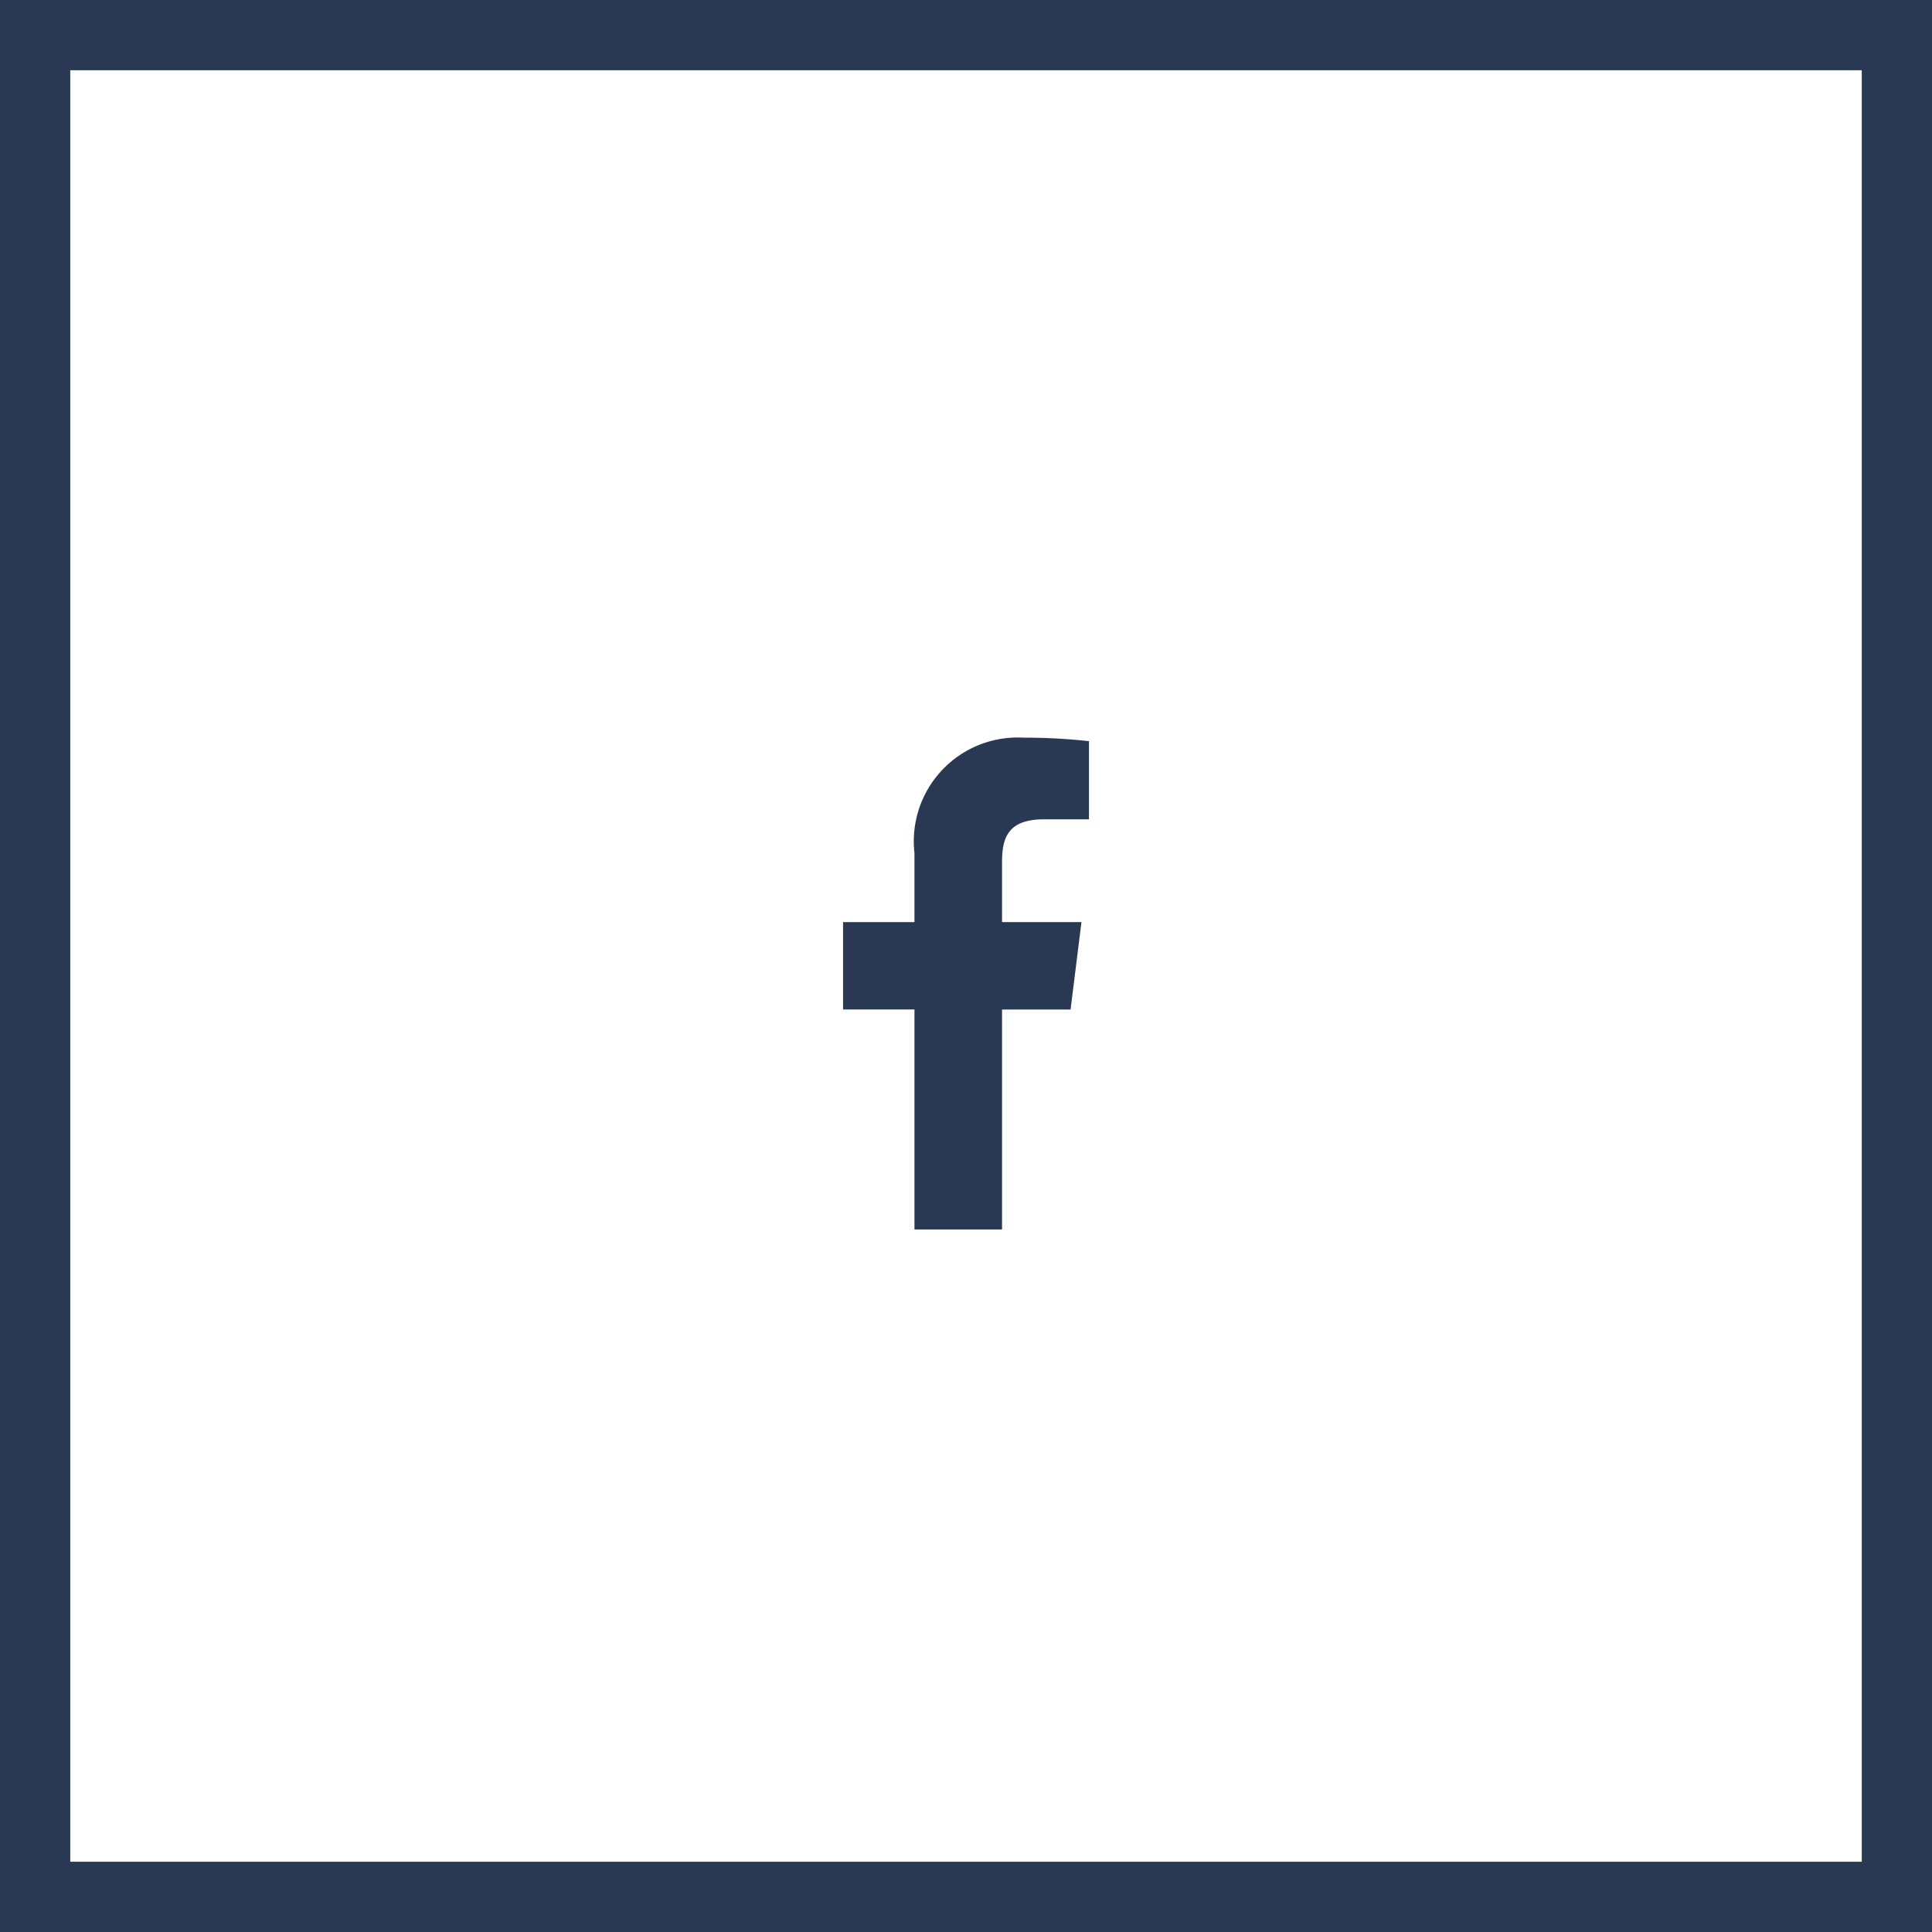 <svg xmlns="http://www.w3.org/2000/svg" width="55" height="55" viewBox="0 0 55 55">
    <g>
        <g fill="none" stroke="#293953" stroke-width="2px">
            <path stroke="none" d="M0 0H55V55H0z" transform="translate(-114 -3030) translate(114 3030)"/>
            <path d="M1 1H54V54H1z" transform="translate(-114 -3030) translate(114 3030)"/>
        </g>
        <path fill="#293953" d="M11.91 2.325h1.278V.1a16.5 16.5 0 0 0-1.862-.1A2.956 2.956 0 0 0 8.22 3.289V5.25H6.187v2.488H8.22V14h2.493V7.739h1.951l.31-2.489h-2.261V3.536c0-.719.194-1.212 1.2-1.212z" transform="translate(-114 -3030) translate(131.813 3051)"/>
    </g>
</svg>
